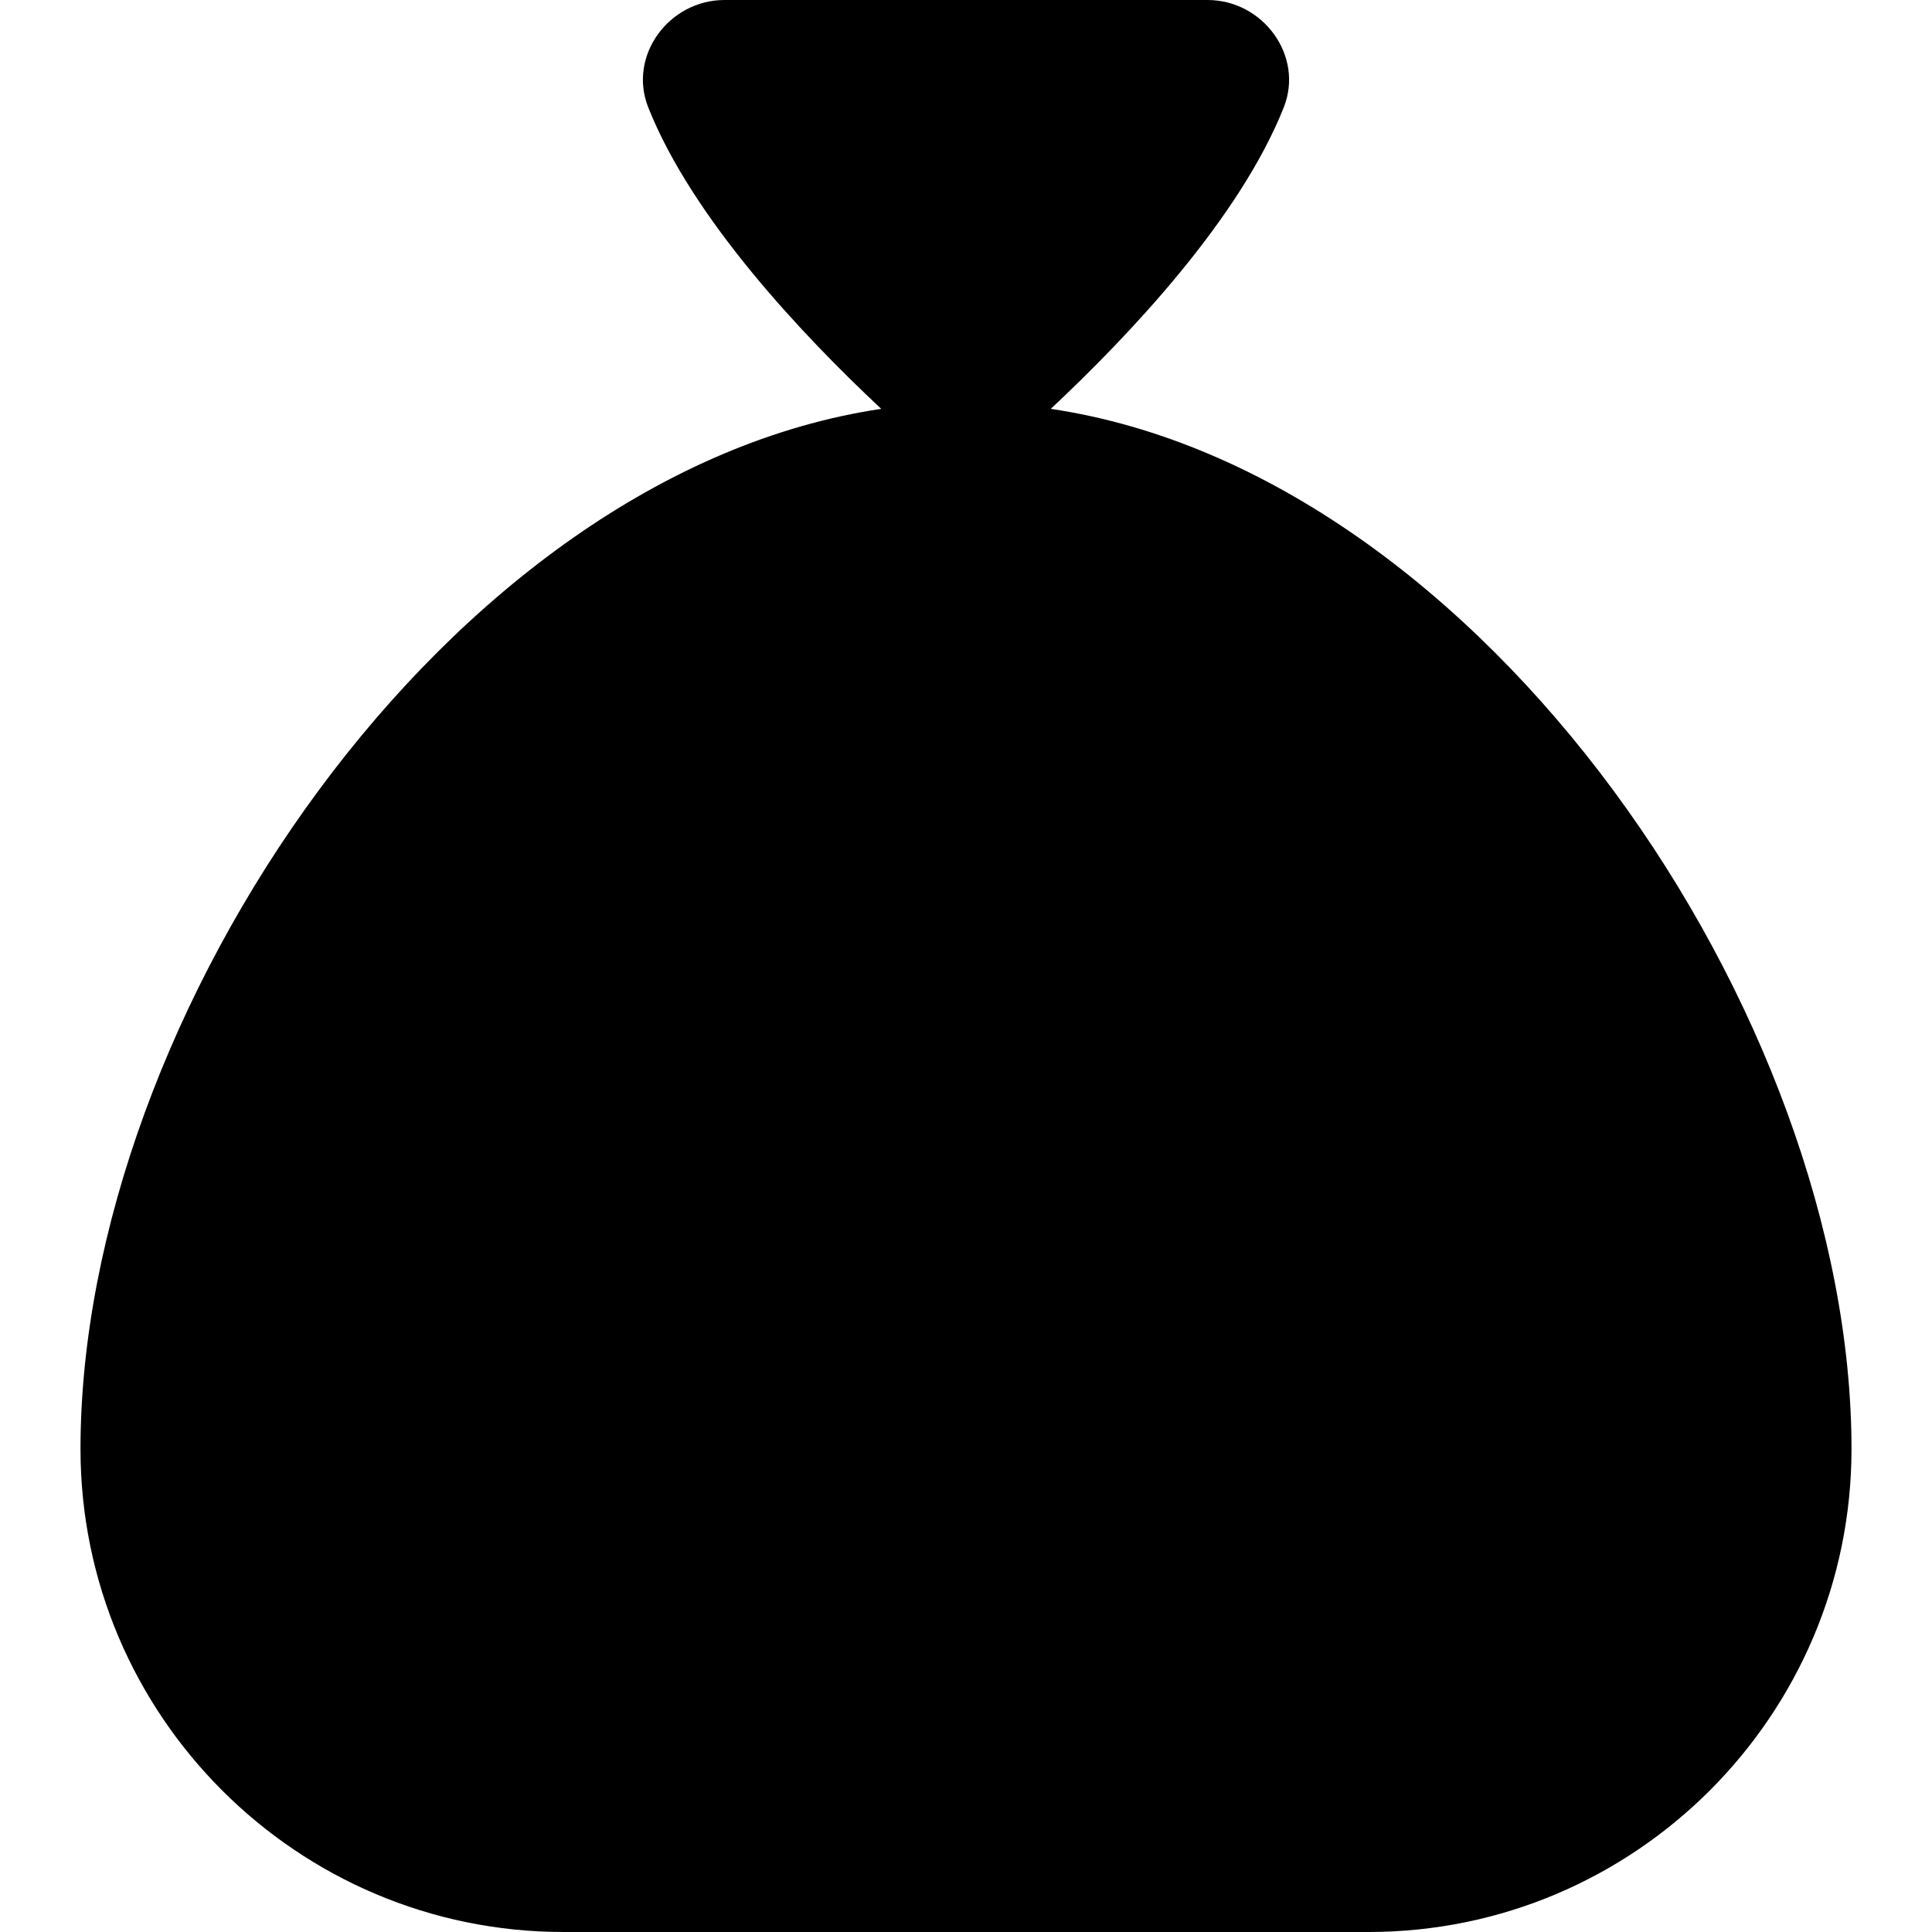 <?xml version="1.0" encoding="UTF-8"?>
<svg xmlns="http://www.w3.org/2000/svg" id="Layer_1" data-name="Layer 1" viewBox="0 0 24 24" width="512" height="512"><path d="M13.053,5.079c.971-.909,2.344-2.36,2.894-3.744,.255-.641-.257-1.335-.947-1.335h-6c-.69,0-1.202,.693-.947,1.335,.55,1.384,1.923,2.835,2.894,3.744C5.569,5.878,1,12.618,1,18c0,3.309,2.691,6,6,6h10c3.309,0,6-2.691,6-6,0-5.382-4.569-12.122-9.947-12.921Z"/></svg>
